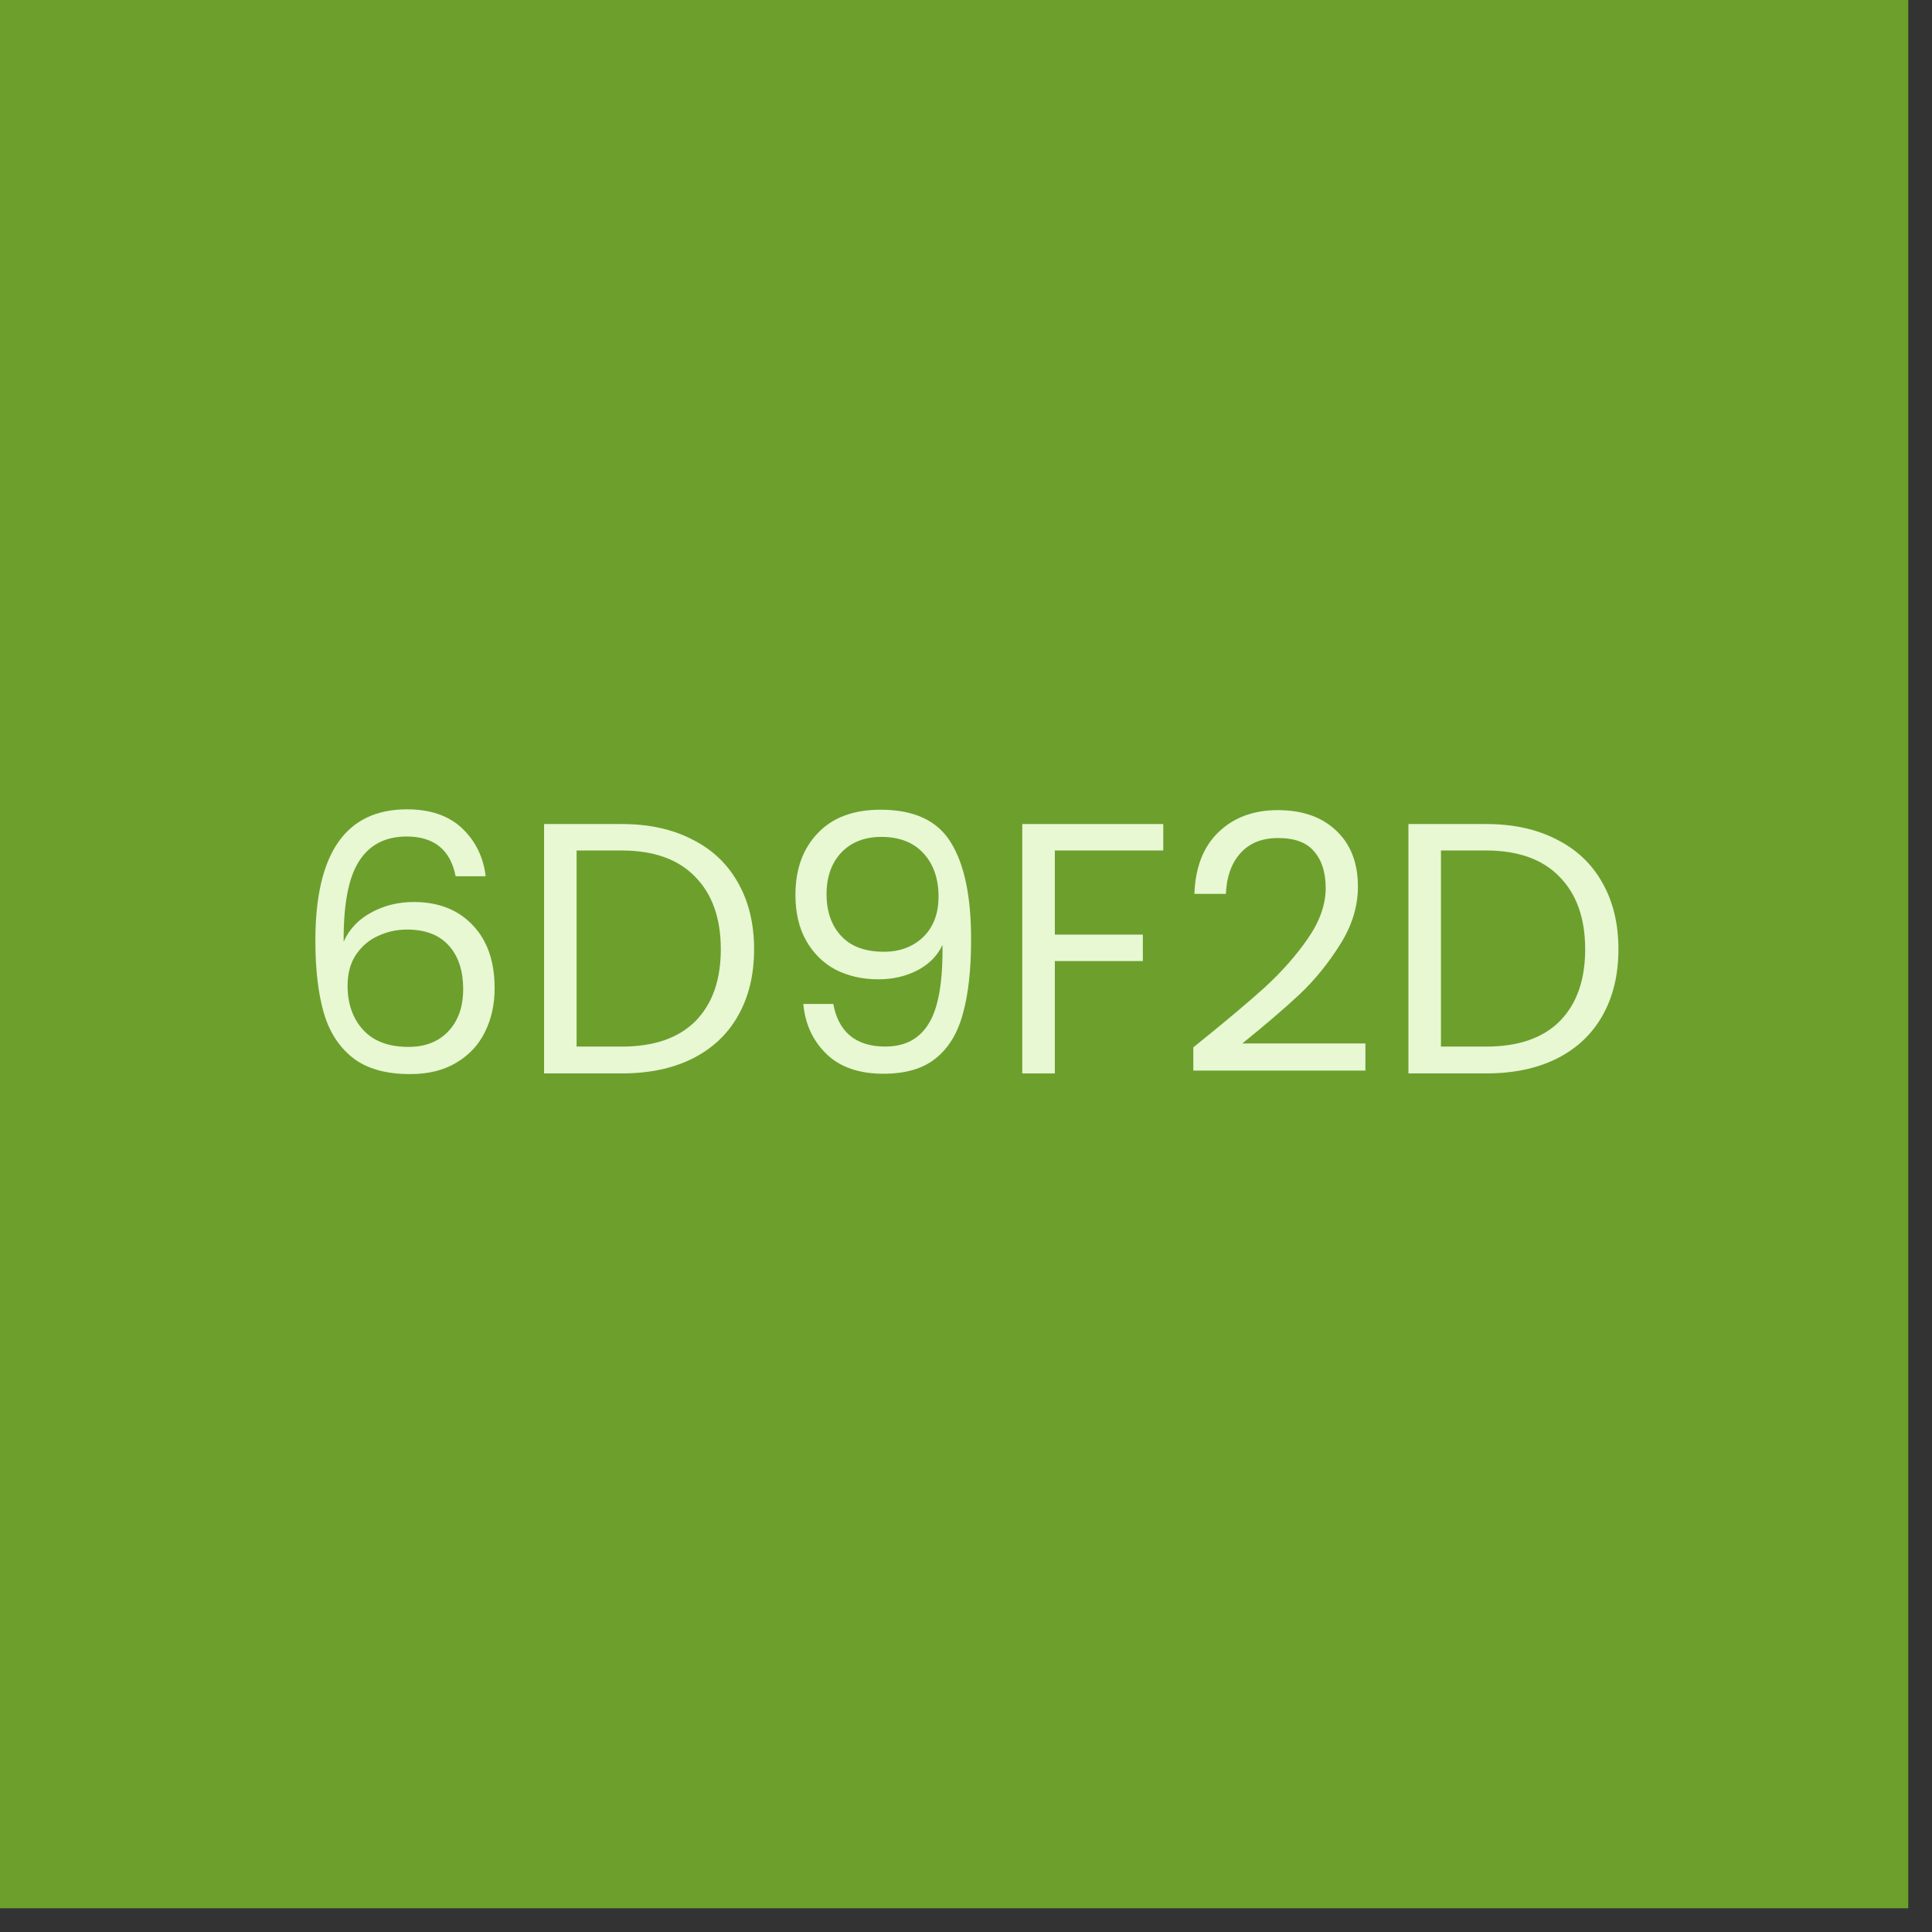 <?xml version="1.0" encoding="utf-8"?>
<svg xmlns="http://www.w3.org/2000/svg" fill="none" height="100%" overflow="visible" preserveAspectRatio="none" style="display: block;" viewBox="0 0 56 56" width="100%">
<rect x="0" y="0" width="56" height="56" fill="#333333" stroke="none"/>
<g id="Group 71">
<rect fill="#6D9F2D" height="55.312" id="Rectangle 17" width="55.312" y="0"/>
<g id="6D9F2D">
<path d="M43.074 23.885C43.862 23.885 44.543 24.034 45.117 24.331C45.698 24.621 46.14 25.04 46.445 25.586C46.756 26.132 46.911 26.775 46.911 27.515C46.911 28.255 46.756 28.898 46.445 29.444C46.14 29.983 45.698 30.398 45.117 30.688C44.543 30.972 43.862 31.114 43.074 31.114H40.824V23.885H43.074ZM43.074 30.336C44.008 30.336 44.72 30.09 45.211 29.599C45.701 29.102 45.947 28.407 45.947 27.515C45.947 26.616 45.698 25.914 45.2 25.41C44.709 24.905 44.001 24.652 43.074 24.652H41.767V30.336H43.074Z" fill="#E7F8D3" id="Vector"/>
<path d="M34.589 30.358C35.467 29.652 36.155 29.075 36.653 28.626C37.151 28.169 37.569 27.696 37.908 27.205C38.253 26.707 38.426 26.22 38.426 25.743C38.426 25.293 38.316 24.941 38.094 24.685C37.88 24.422 37.531 24.291 37.047 24.291C36.577 24.291 36.21 24.439 35.947 24.737C35.692 25.027 35.553 25.418 35.533 25.909H34.62C34.648 25.134 34.883 24.536 35.325 24.114C35.768 23.692 36.338 23.482 37.036 23.482C37.749 23.482 38.312 23.679 38.727 24.073C39.149 24.467 39.36 25.01 39.36 25.701C39.36 26.275 39.187 26.835 38.841 27.381C38.502 27.921 38.115 28.398 37.679 28.812C37.244 29.22 36.687 29.697 36.01 30.244H39.577V31.032H34.589V30.358Z" fill="#E7F8D3" id="Vector_2"/>
<path d="M33.718 23.885V24.652H30.575V27.09H33.126V27.857H30.575V31.114H29.631V23.885H33.718Z" fill="#E7F8D3" id="Vector_3"/>
<path d="M24.155 29.101C24.224 29.495 24.383 29.799 24.632 30.014C24.888 30.228 25.23 30.335 25.659 30.335C26.233 30.335 26.655 30.111 26.924 29.661C27.201 29.212 27.332 28.455 27.318 27.39C27.173 27.701 26.931 27.947 26.592 28.126C26.254 28.299 25.877 28.386 25.462 28.386C24.999 28.386 24.584 28.292 24.217 28.105C23.858 27.912 23.574 27.632 23.367 27.265C23.16 26.899 23.056 26.456 23.056 25.938C23.056 25.198 23.27 24.604 23.699 24.154C24.128 23.698 24.736 23.47 25.524 23.47C26.492 23.47 27.17 23.784 27.557 24.413C27.951 25.043 28.148 25.98 28.148 27.224C28.148 28.095 28.069 28.814 27.91 29.381C27.757 29.948 27.495 30.38 27.121 30.678C26.755 30.975 26.25 31.123 25.607 31.123C24.902 31.123 24.352 30.933 23.958 30.553C23.564 30.173 23.339 29.689 23.284 29.101H24.155ZM25.617 27.587C26.081 27.587 26.461 27.445 26.758 27.162C27.056 26.871 27.204 26.481 27.204 25.99C27.204 25.471 27.059 25.053 26.769 24.735C26.478 24.417 26.07 24.258 25.545 24.258C25.061 24.258 24.674 24.41 24.383 24.714C24.1 25.018 23.958 25.419 23.958 25.917C23.958 26.422 24.1 26.826 24.383 27.131C24.667 27.435 25.078 27.587 25.617 27.587Z" fill="#E7F8D3" id="Vector_4"/>
<path d="M18.02 23.885C18.808 23.885 19.489 24.034 20.063 24.331C20.644 24.621 21.087 25.04 21.391 25.586C21.702 26.132 21.858 26.775 21.858 27.515C21.858 28.255 21.702 28.898 21.391 29.444C21.087 29.983 20.644 30.398 20.063 30.688C19.489 30.972 18.808 31.114 18.02 31.114H15.77V23.885H18.02ZM18.02 30.336C18.954 30.336 19.666 30.09 20.157 29.599C20.648 29.102 20.893 28.407 20.893 27.515C20.893 26.616 20.644 25.914 20.146 25.41C19.655 24.905 18.947 24.652 18.02 24.652H16.713V30.336H18.02Z" fill="#E7F8D3" id="Vector_5"/>
<path d="M13.207 25.398C13.055 24.631 12.581 24.247 11.786 24.247C11.171 24.247 10.711 24.485 10.407 24.963C10.102 25.433 9.954 26.211 9.961 27.296C10.12 26.936 10.383 26.657 10.749 26.456C11.122 26.249 11.537 26.145 11.993 26.145C12.706 26.145 13.273 26.366 13.694 26.809C14.123 27.251 14.337 27.863 14.337 28.644C14.337 29.114 14.244 29.536 14.057 29.91C13.877 30.283 13.601 30.58 13.228 30.802C12.861 31.023 12.415 31.133 11.89 31.133C11.178 31.133 10.621 30.974 10.22 30.656C9.819 30.338 9.539 29.899 9.38 29.339C9.221 28.779 9.141 28.088 9.141 27.265C9.141 24.727 10.026 23.459 11.796 23.459C12.474 23.459 13.006 23.642 13.394 24.008C13.781 24.375 14.009 24.838 14.078 25.398H13.207ZM11.796 26.944C11.499 26.944 11.219 27.006 10.956 27.13C10.694 27.248 10.479 27.431 10.313 27.68C10.154 27.922 10.075 28.219 10.075 28.572C10.075 29.097 10.227 29.526 10.531 29.858C10.835 30.183 11.271 30.345 11.838 30.345C12.322 30.345 12.706 30.197 12.989 29.899C13.28 29.595 13.425 29.187 13.425 28.675C13.425 28.136 13.286 27.714 13.01 27.41C12.733 27.099 12.329 26.944 11.796 26.944Z" fill="#E7F8D3" id="Vector_6"/>
</g>
</g>
</svg>